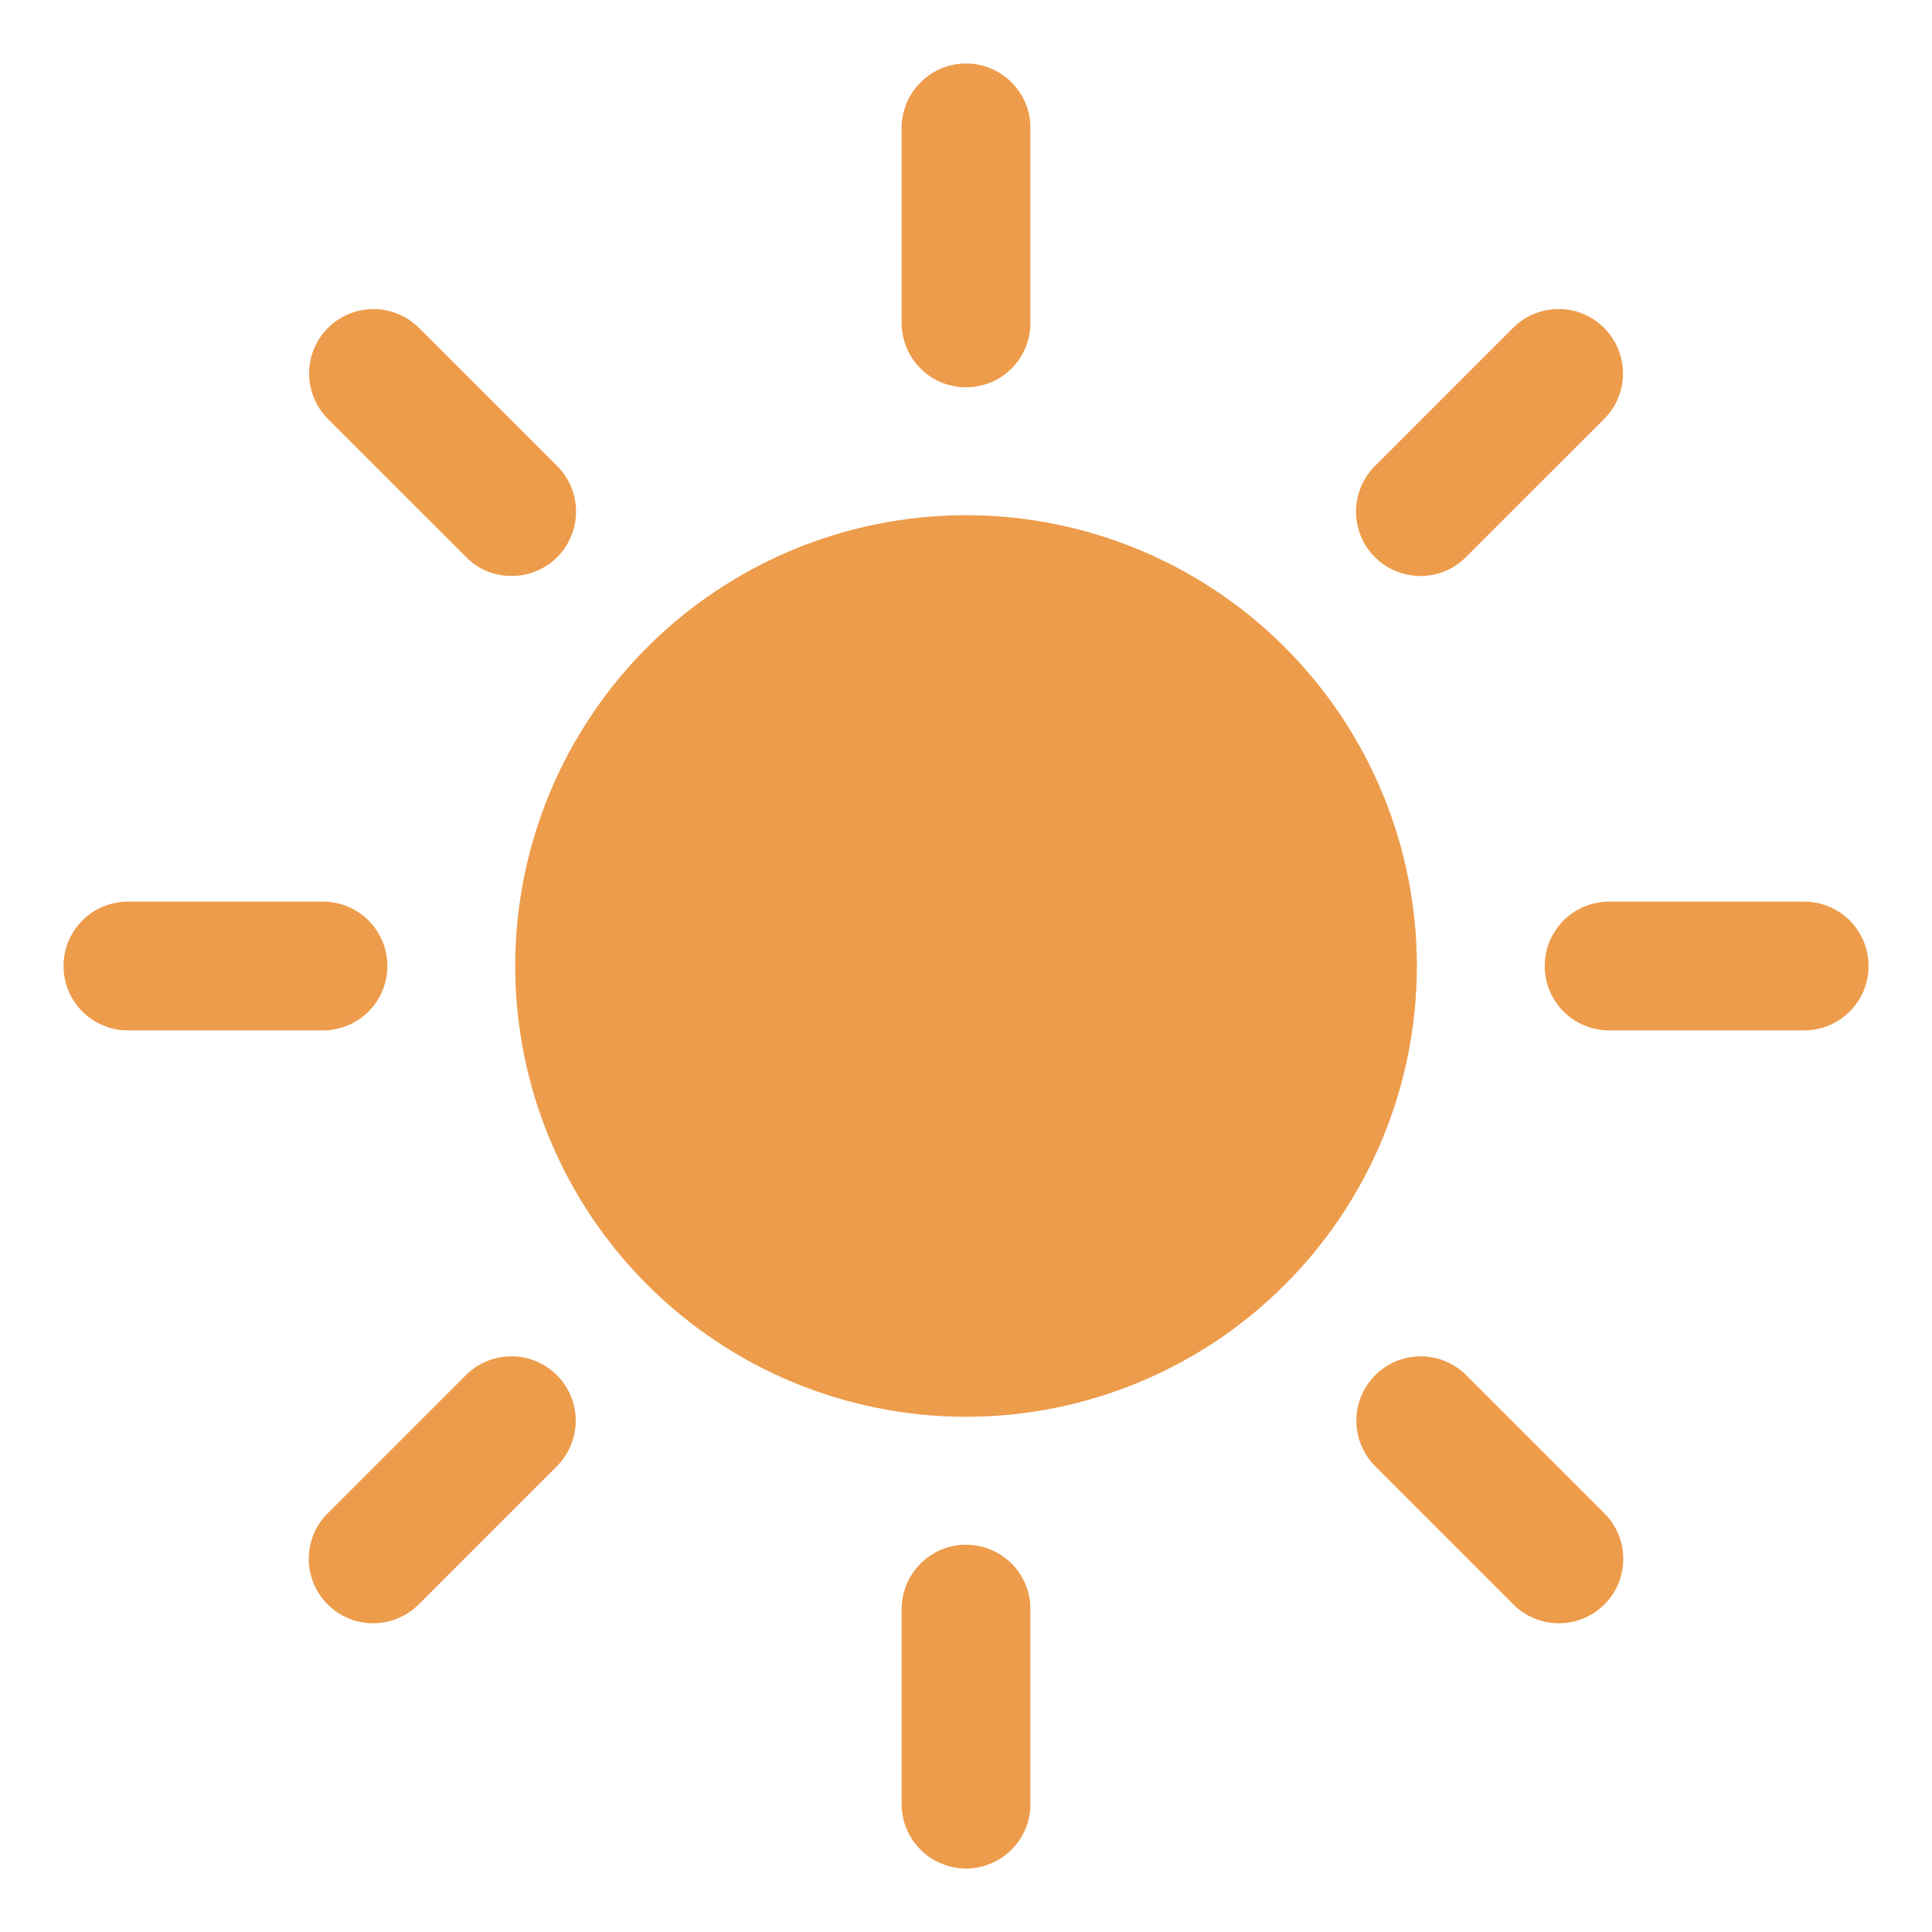 <svg width="24" height="24" viewBox="0 0 24 24" fill="none" xmlns="http://www.w3.org/2000/svg">
<path d="M11.988 0.789C11.776 0.792 11.574 0.88 11.427 1.032C11.279 1.184 11.198 1.388 11.2 1.6V4C11.199 4.106 11.219 4.211 11.258 4.31C11.298 4.408 11.356 4.498 11.431 4.573C11.505 4.649 11.594 4.709 11.692 4.75C11.79 4.79 11.894 4.811 12.001 4.811C12.107 4.811 12.211 4.79 12.309 4.75C12.407 4.709 12.496 4.649 12.57 4.573C12.645 4.498 12.703 4.408 12.743 4.31C12.782 4.211 12.802 4.106 12.8 4V1.6C12.802 1.493 12.782 1.387 12.742 1.288C12.701 1.189 12.641 1.098 12.566 1.023C12.49 0.947 12.4 0.888 12.3 0.847C12.201 0.807 12.095 0.787 11.988 0.789ZM4.638 3.839C4.479 3.84 4.324 3.887 4.192 3.976C4.06 4.065 3.958 4.192 3.898 4.339C3.838 4.486 3.824 4.648 3.857 4.804C3.889 4.959 3.968 5.102 4.082 5.213L5.779 6.909C5.852 6.986 5.941 7.048 6.038 7.09C6.136 7.132 6.241 7.154 6.348 7.155C6.454 7.156 6.56 7.136 6.658 7.096C6.757 7.056 6.846 6.996 6.921 6.921C6.997 6.846 7.056 6.756 7.096 6.658C7.137 6.559 7.157 6.454 7.156 6.347C7.155 6.241 7.132 6.136 7.09 6.038C7.048 5.94 6.987 5.852 6.91 5.778L5.213 4.081C5.138 4.005 5.049 3.943 4.95 3.902C4.851 3.86 4.745 3.839 4.638 3.839ZM19.338 3.839C19.13 3.845 18.933 3.932 18.788 4.081L17.091 5.778C17.014 5.852 16.953 5.94 16.911 6.038C16.869 6.136 16.846 6.241 16.845 6.347C16.844 6.454 16.864 6.559 16.904 6.658C16.945 6.756 17.004 6.846 17.079 6.921C17.155 6.996 17.244 7.056 17.343 7.096C17.441 7.136 17.547 7.156 17.653 7.155C17.76 7.154 17.865 7.132 17.963 7.09C18.06 7.048 18.149 6.986 18.222 6.909L19.919 5.213C20.035 5.1 20.114 4.956 20.146 4.798C20.178 4.64 20.161 4.476 20.098 4.327C20.035 4.179 19.929 4.053 19.794 3.966C19.658 3.878 19.499 3.834 19.338 3.839ZM12.001 6.4C10.515 6.4 9.091 6.99 8.041 8.04C6.99 9.091 6.4 10.515 6.4 12C6.4 13.485 6.99 14.91 8.041 15.96C9.091 17.01 10.515 17.6 12.001 17.6C13.486 17.6 14.91 17.01 15.96 15.96C17.011 14.91 17.601 13.485 17.601 12C17.601 10.515 17.011 9.091 15.96 8.04C14.91 6.99 13.486 6.4 12.001 6.4ZM1.6 11.2C1.494 11.199 1.389 11.218 1.291 11.258C1.192 11.297 1.103 11.356 1.027 11.43C0.952 11.505 0.892 11.594 0.851 11.691C0.81 11.789 0.789 11.894 0.789 12C0.789 12.106 0.81 12.211 0.851 12.309C0.892 12.407 0.952 12.495 1.027 12.57C1.103 12.644 1.192 12.703 1.291 12.742C1.389 12.782 1.494 12.802 1.6 12.8H4C4.106 12.802 4.212 12.782 4.31 12.742C4.408 12.703 4.498 12.644 4.574 12.57C4.649 12.495 4.709 12.407 4.75 12.309C4.791 12.211 4.812 12.106 4.812 12C4.812 11.894 4.791 11.789 4.75 11.691C4.709 11.594 4.649 11.505 4.574 11.43C4.498 11.356 4.408 11.297 4.31 11.258C4.212 11.218 4.106 11.199 4 11.2H1.6ZM20 11.2C19.894 11.199 19.789 11.218 19.691 11.258C19.592 11.297 19.503 11.356 19.427 11.43C19.352 11.505 19.292 11.594 19.251 11.691C19.21 11.789 19.189 11.894 19.189 12C19.189 12.106 19.21 12.211 19.251 12.309C19.292 12.407 19.352 12.495 19.427 12.57C19.503 12.644 19.592 12.703 19.691 12.742C19.789 12.782 19.894 12.802 20 12.8H22.401C22.506 12.802 22.612 12.782 22.71 12.742C22.808 12.703 22.898 12.644 22.974 12.57C23.049 12.495 23.109 12.407 23.15 12.309C23.191 12.211 23.212 12.106 23.212 12C23.212 11.894 23.191 11.789 23.15 11.691C23.109 11.594 23.049 11.505 22.974 11.43C22.898 11.356 22.808 11.297 22.71 11.258C22.612 11.218 22.506 11.199 22.401 11.2H20ZM6.329 16.849C6.121 16.855 5.923 16.942 5.779 17.091L4.082 18.788C4.005 18.861 3.944 18.95 3.901 19.047C3.859 19.145 3.837 19.25 3.836 19.357C3.835 19.463 3.855 19.569 3.895 19.667C3.935 19.766 3.995 19.855 4.07 19.93C4.145 20.006 4.235 20.065 4.333 20.105C4.432 20.146 4.538 20.166 4.644 20.165C4.75 20.164 4.856 20.141 4.953 20.099C5.051 20.057 5.139 19.996 5.213 19.919L6.91 18.222C7.025 18.11 7.104 17.965 7.136 17.807C7.168 17.649 7.152 17.485 7.089 17.336C7.026 17.188 6.92 17.062 6.784 16.975C6.649 16.888 6.49 16.844 6.329 16.849ZM17.649 16.849C17.49 16.849 17.334 16.896 17.202 16.985C17.07 17.074 16.968 17.2 16.908 17.348C16.848 17.495 16.833 17.657 16.866 17.813C16.899 17.968 16.977 18.111 17.091 18.222L18.788 19.919C18.862 19.996 18.95 20.057 19.048 20.099C19.145 20.141 19.25 20.164 19.357 20.165C19.463 20.166 19.569 20.146 19.668 20.105C19.766 20.065 19.856 20.006 19.931 19.93C20.006 19.855 20.066 19.766 20.106 19.667C20.146 19.569 20.166 19.463 20.165 19.357C20.164 19.25 20.142 19.145 20.099 19.047C20.057 18.95 19.996 18.861 19.919 18.788L18.222 17.091C18.148 17.014 18.059 16.953 17.96 16.912C17.862 16.87 17.756 16.849 17.649 16.849ZM11.988 19.189C11.776 19.192 11.574 19.28 11.427 19.432C11.279 19.584 11.198 19.788 11.2 20V22.4C11.199 22.506 11.219 22.611 11.258 22.71C11.298 22.808 11.356 22.898 11.431 22.973C11.505 23.049 11.594 23.109 11.692 23.149C11.79 23.19 11.894 23.212 12.001 23.212C12.107 23.212 12.211 23.19 12.309 23.149C12.407 23.109 12.496 23.049 12.57 22.973C12.645 22.898 12.703 22.808 12.743 22.71C12.782 22.611 12.802 22.506 12.8 22.4V20C12.802 19.893 12.782 19.787 12.742 19.688C12.701 19.588 12.641 19.498 12.566 19.423C12.49 19.347 12.4 19.288 12.3 19.247C12.201 19.207 12.095 19.188 11.988 19.189Z" fill="#ED9C4B"/>
</svg>
